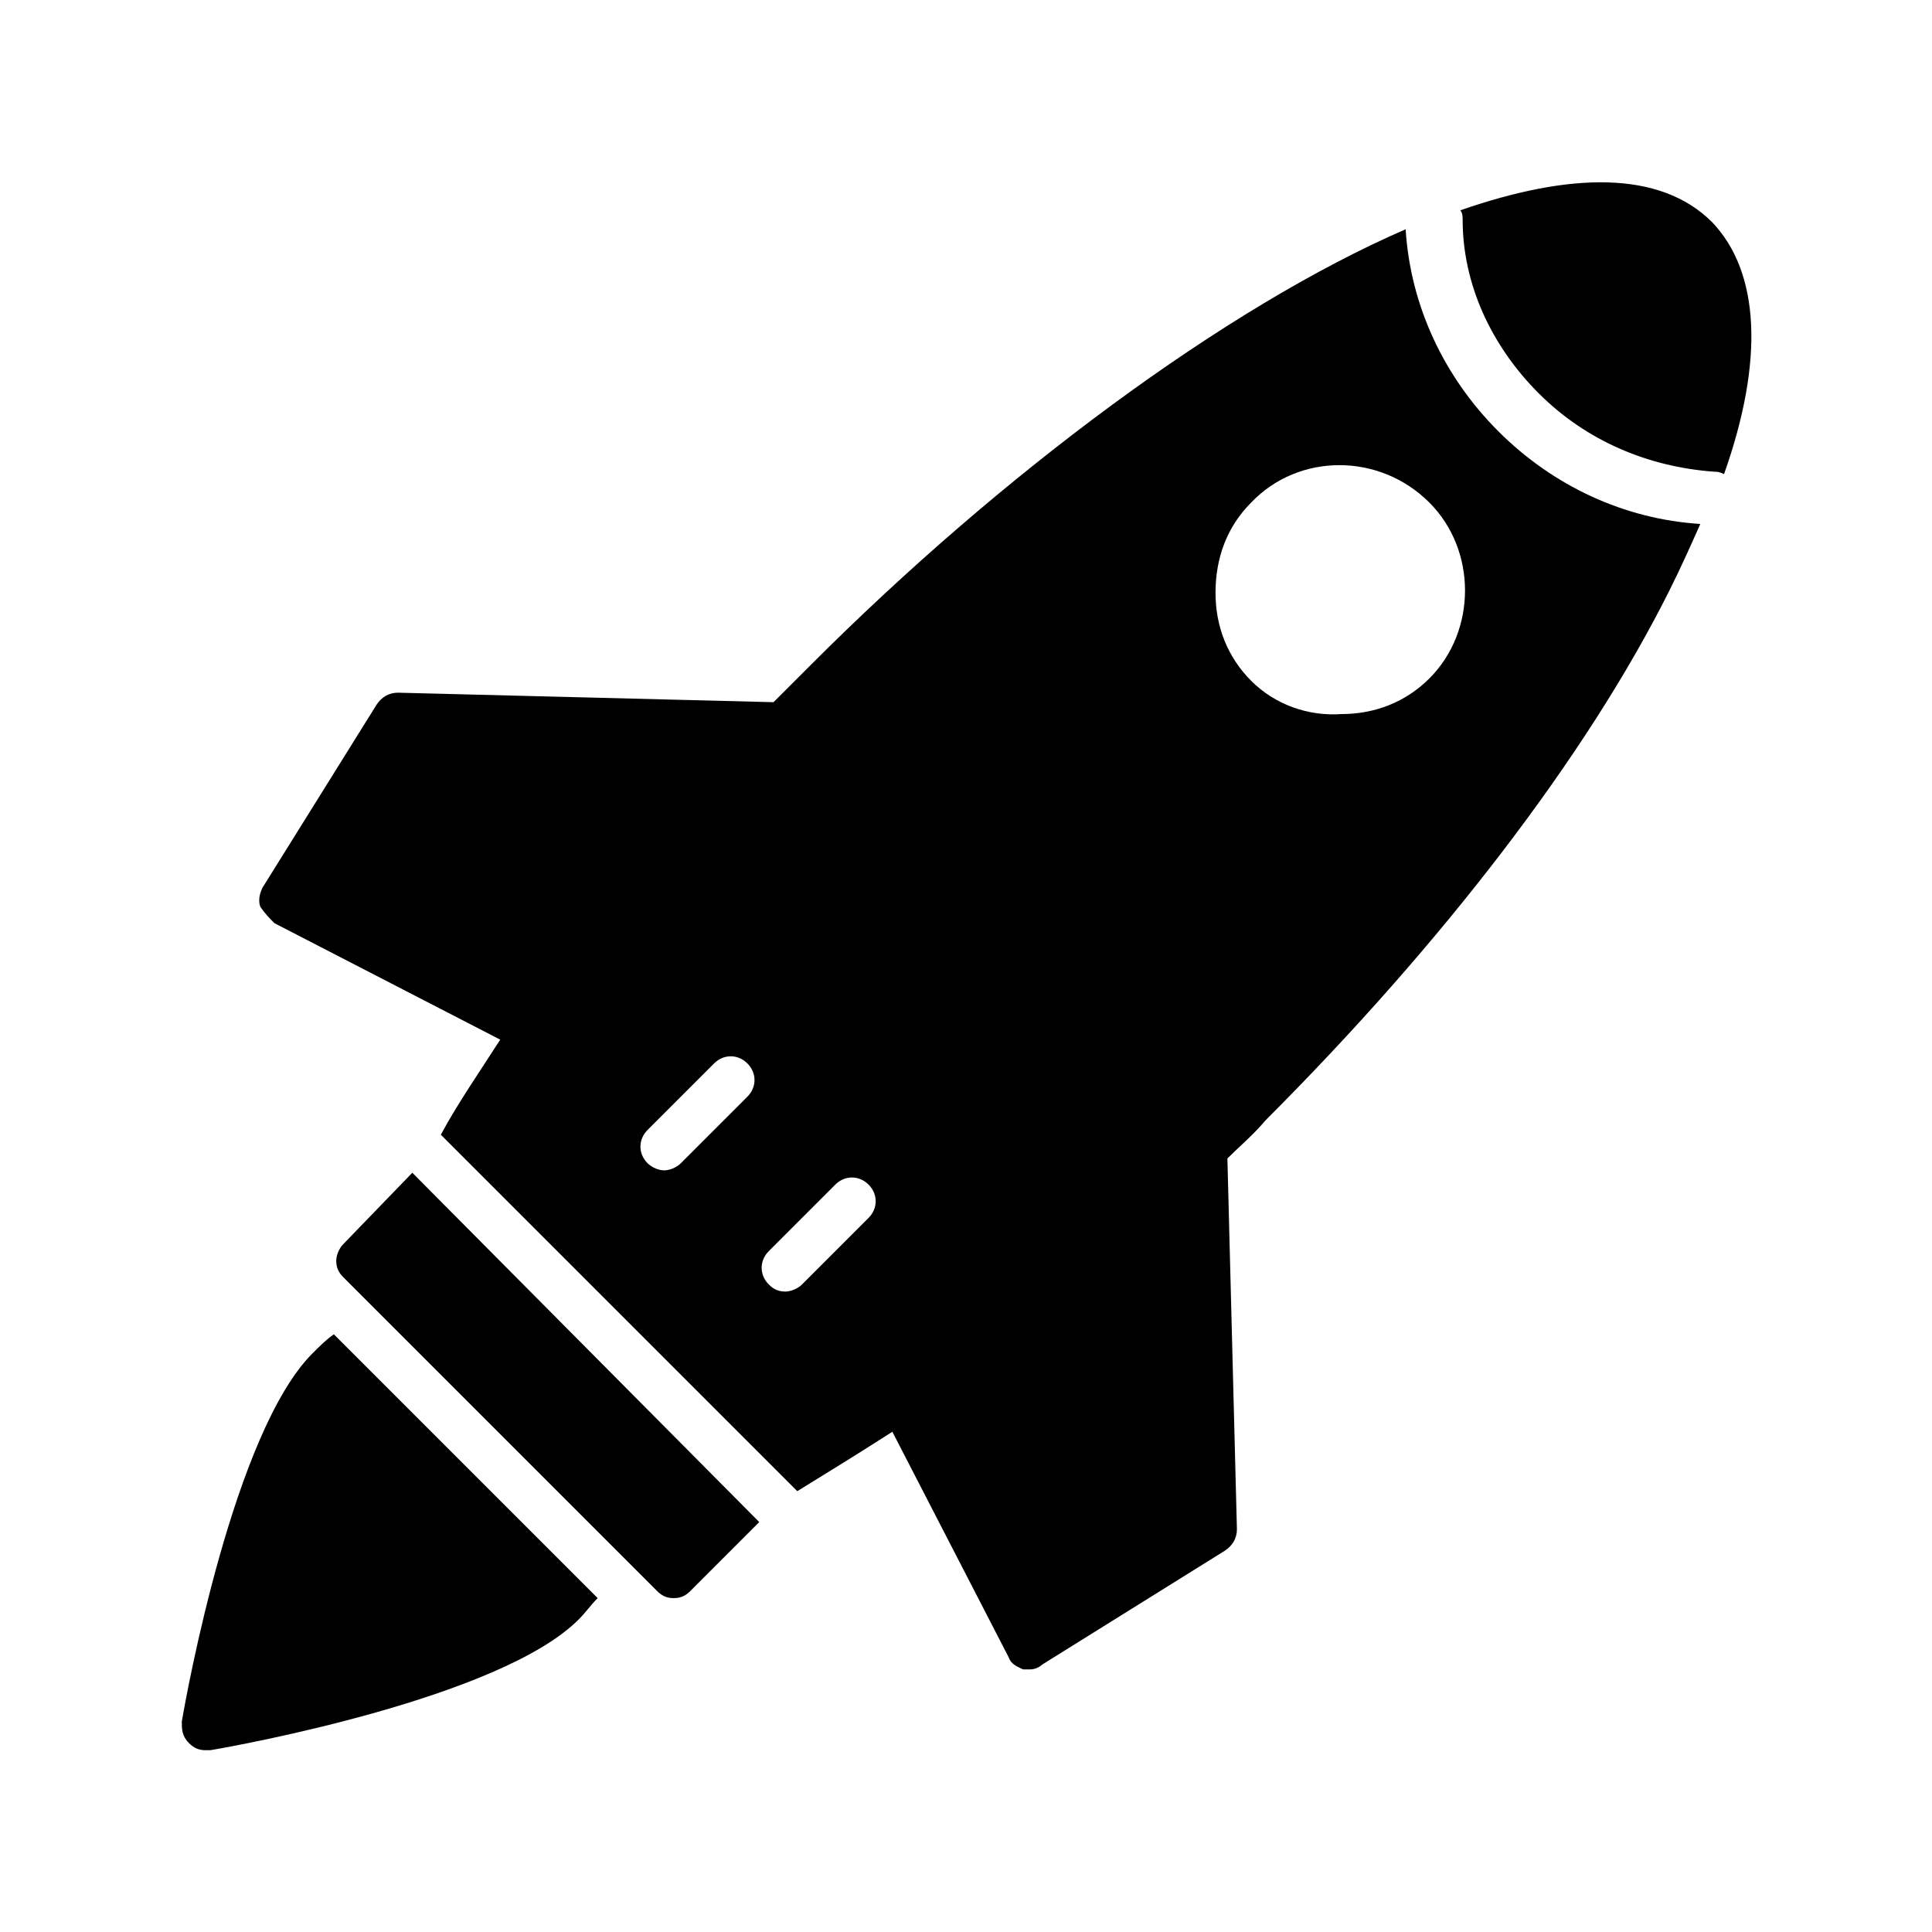 <?xml version="1.0" encoding="UTF-8"?>
<!-- Uploaded to: SVG Repo, www.svgrepo.com, Generator: SVG Repo Mixer Tools -->
<svg fill="#000000" width="800px" height="800px" version="1.1" viewBox="144 144 512 512" xmlns="http://www.w3.org/2000/svg">
 <g>
  <path d="m551.77 248.23c12.594 12.594 28.969 19.523 46.602 20.781 0.629 0 1.258 0 2.519 0.629 10.707-30.23 9.445-53.531-3.148-66.754-13.855-13.855-37.785-13.227-66.754-3.148 0.629 0.629 0.629 1.891 0.629 2.519 0 17.004 7.559 33.375 20.152 45.973z"/>
  <path d="m216.74 388.66 59.828 30.859c-5.668 8.816-11.336 17.004-15.742 25.191l94.465 94.465c8.188-5.039 16.375-10.078 25.191-15.742l30.859 59.828c0.629 1.891 2.519 2.519 3.777 3.148h1.891c1.258 0 2.519-0.629 3.148-1.258l48.492-30.23c1.891-1.258 3.148-3.148 3.148-5.668l-2.523-98.25c3.148-3.148 6.926-6.297 10.078-10.078 46.602-46.602 85.02-96.355 107.06-140.44 3.148-6.297 5.668-11.965 8.188-17.633-20.152-1.258-39.047-10.078-53.531-24.562s-23.301-33.379-24.562-53.531c-47.863 20.781-107.06 64.867-157.44 115.25-3.148 3.148-6.926 6.926-10.078 10.078l-99.504-2.519c-2.519 0-4.41 1.258-5.668 3.148l-30.23 48.492c-0.629 1.258-1.258 3.148-0.629 5.039 1.266 1.895 2.523 3.152 3.785 4.414zm258.83-111.47c12.594-13.227 34.008-13.227 47.23 0 12.594 12.594 12.594 34.008 0 46.602-6.297 6.297-14.484 9.445-23.301 9.445-8.816 0.633-17.633-2.516-23.93-8.816-6.297-6.297-9.445-14.484-9.445-23.301 0-9.445 3.148-17.633 9.445-23.93zm-127.84 198.38 17.633-17.633c2.519-2.519 6.297-2.519 8.816 0s2.519 6.297 0 8.816l-17.633 17.633c-1.258 1.258-3.148 1.891-4.41 1.891-1.891 0-3.148-0.629-4.41-1.891-2.512-2.519-2.512-6.297 0.004-8.816zm-32.117-32.117 17.633-17.633c2.519-2.519 6.297-2.519 8.816 0 2.519 2.519 2.519 6.297 0 8.816l-17.633 17.633c-1.258 1.258-3.148 1.891-4.41 1.891-1.258 0-3.148-0.629-4.41-1.891-2.516-2.519-2.516-6.297 0.004-8.816z"/>
  <path d="m198.48 607.82h1.258c7.559-1.258 76.832-13.855 97.613-34.637 1.891-1.891 3.148-3.777 5.039-5.668l-69.906-69.902c-1.891 1.258-3.777 3.148-5.668 5.039-20.781 20.781-33.375 90.055-34.637 97.609 0 1.891 0 3.777 1.891 5.668 1.258 1.262 2.519 1.891 4.41 1.891z"/>
  <path d="m235 473.68c-1.258 1.258-1.891 3.148-1.891 4.41 0 1.891 0.629 3.148 1.891 4.41l83.129 83.129c1.258 1.258 2.519 1.891 4.41 1.891 1.891 0 3.148-0.629 4.41-1.891l18.262-18.262-91.945-92.578z"/>
 </g>
</svg>
